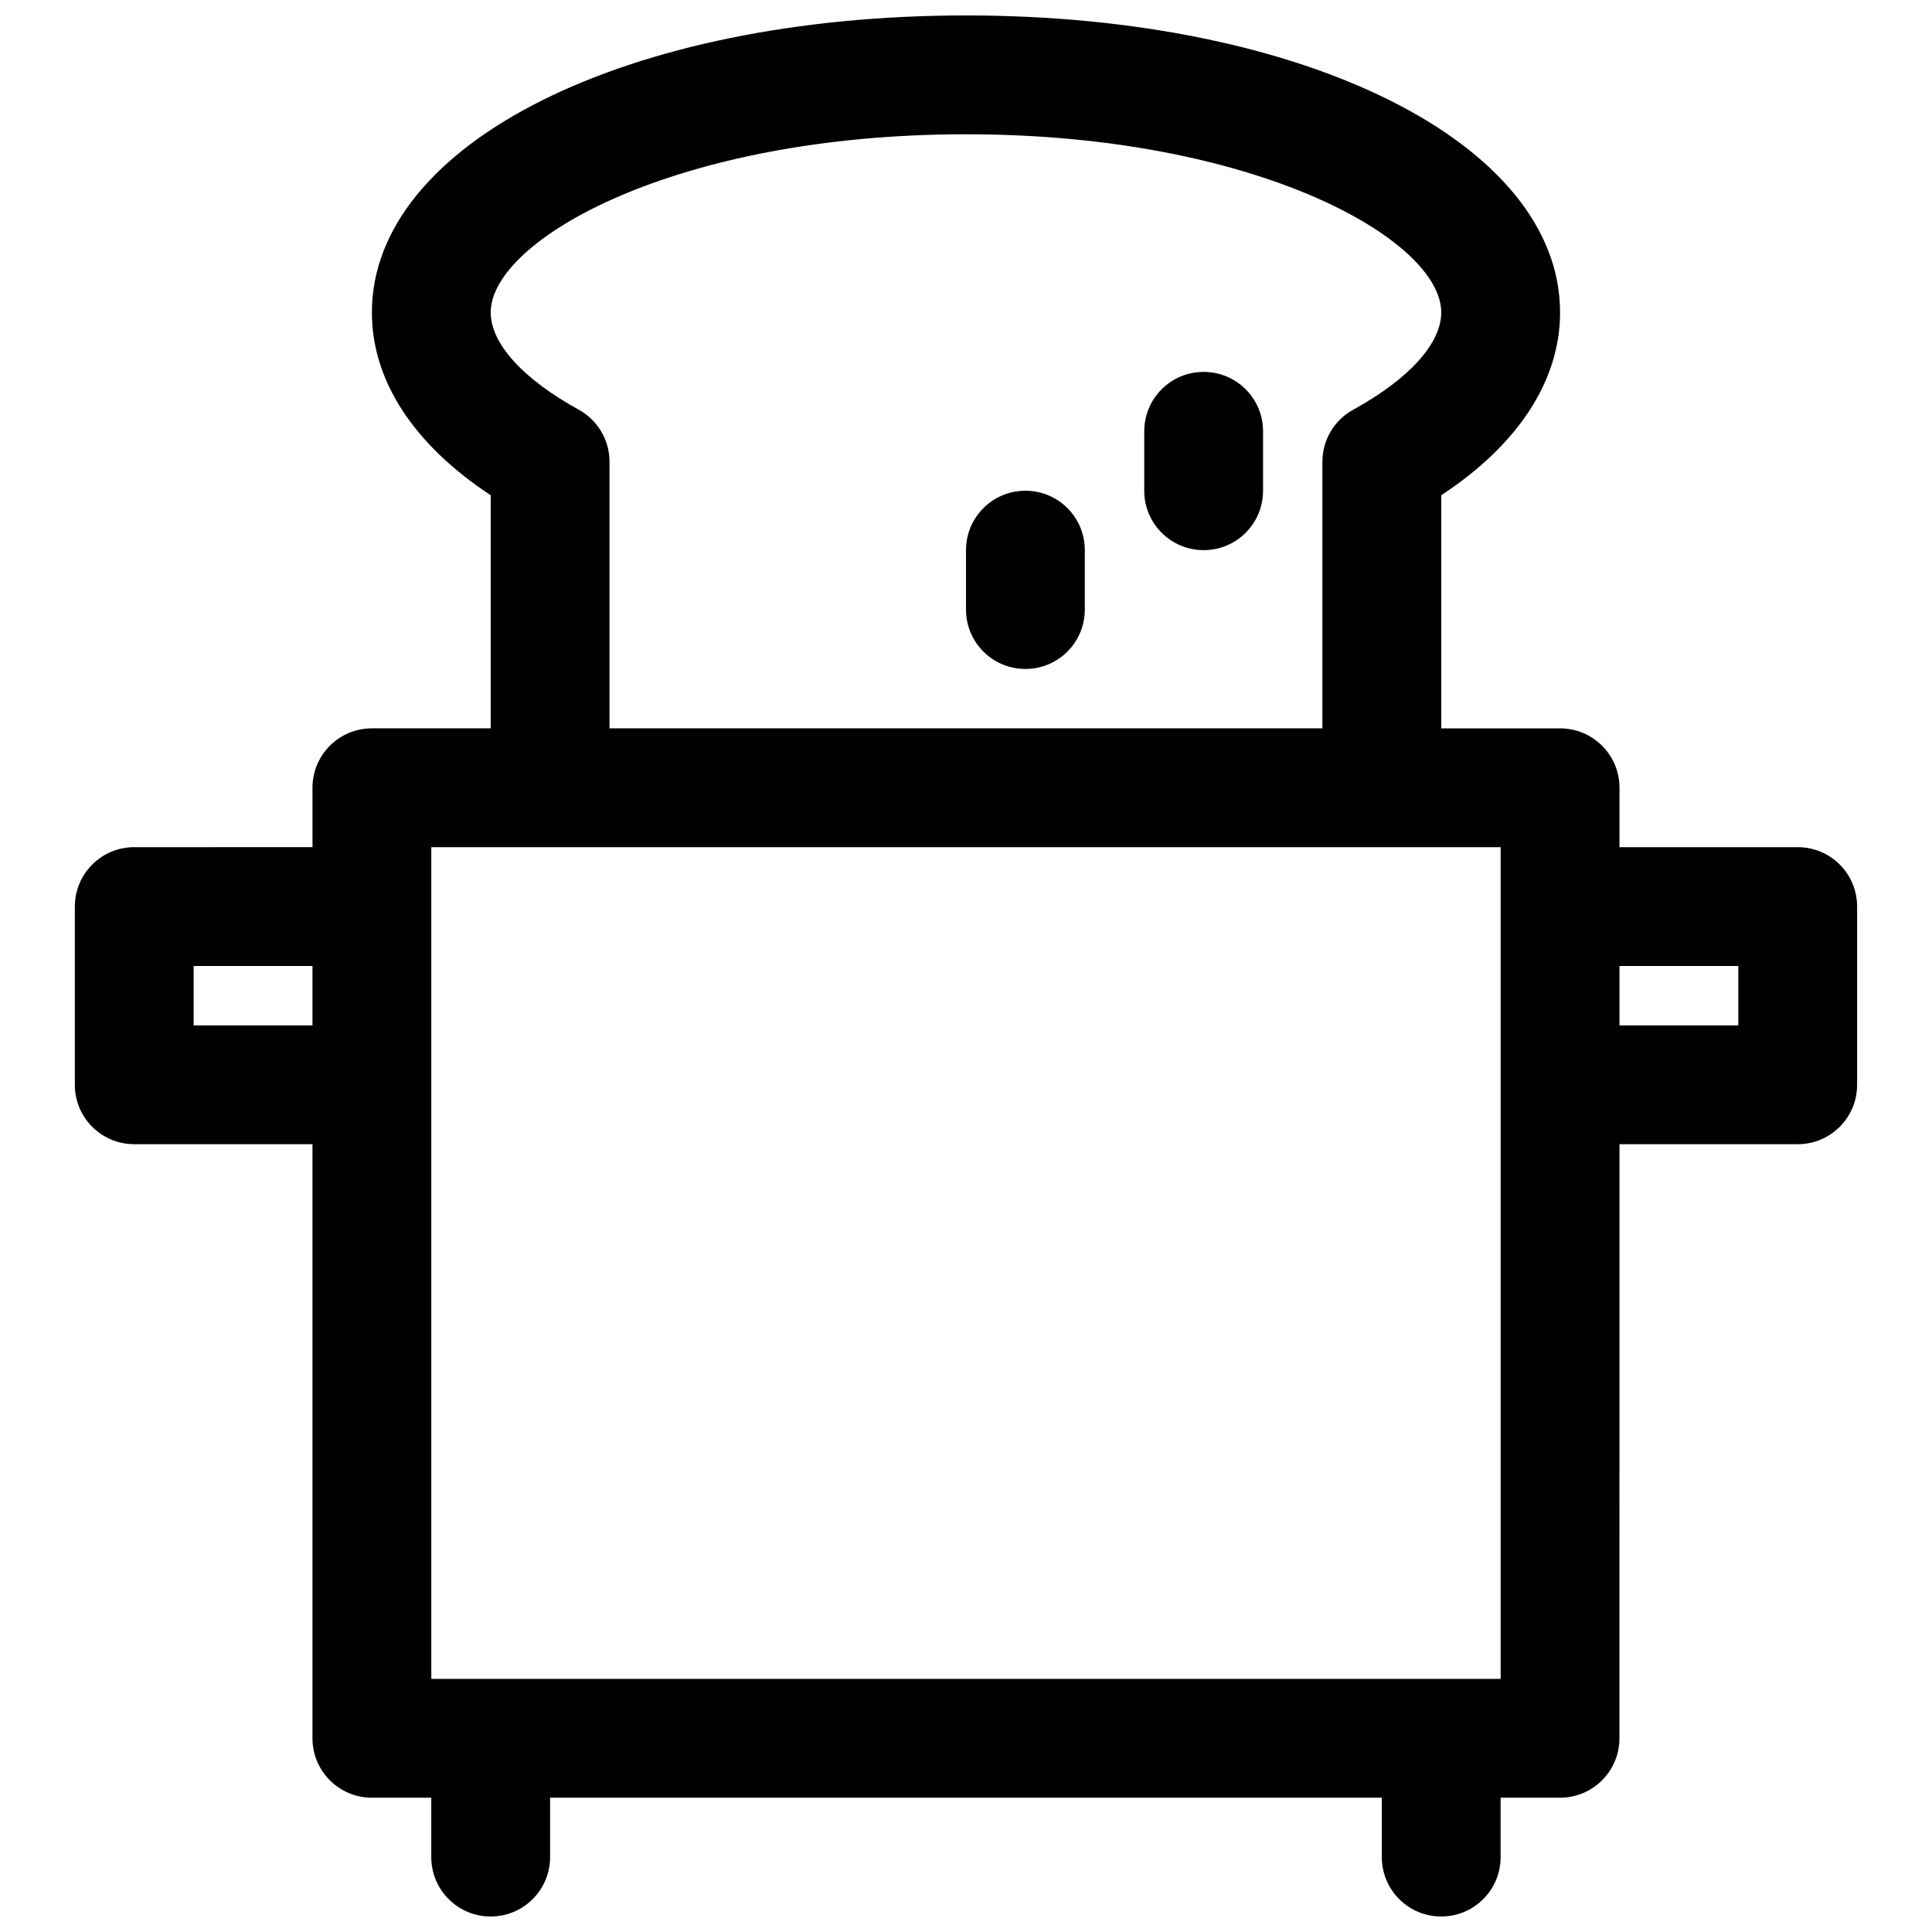 <?xml version="1.0" encoding="UTF-8"?>
<!-- The Best Svg Icon site in the world: iconSvg.co, Visit us! https://iconsvg.co -->
<svg width="800px" height="800px" version="1.1" viewBox="144 144 512 512" xmlns="http://www.w3.org/2000/svg">
 <defs>
  <clipPath id="a">
   <path d="m163 148.09h474v503.81h-474z"/>
  </clipPath>
 </defs>
 <path d="m415.74 321.28c8.707 0 15.742-7.039 15.742-15.742l0.004-15.746c0-8.707-7.039-15.742-15.742-15.742-8.707 0-15.742 7.039-15.742 15.742v15.742c-0.004 8.711 7.031 15.746 15.738 15.746z"/>
 <path d="m462.98 289.79c8.707 0 15.742-7.039 15.742-15.742v-15.746c0-8.707-7.039-15.742-15.742-15.742-8.707 0-15.742 7.039-15.742 15.742v15.742c-0.004 8.711 7.035 15.746 15.742 15.746z"/>
 <g clip-path="url(#a)">
  <path d="m620.41 368.51h-47.23v-15.742c0-8.707-7.039-15.742-15.742-15.742h-31.488l-0.004-61.785c20.391-13.398 31.488-30.371 31.488-48.43 0-44.887-67.684-78.719-157.44-78.719-89.754 0-157.44 33.832-157.44 78.719 0 18.059 11.098 35.031 31.488 48.43v61.781h-31.488c-8.707 0-15.742 7.039-15.742 15.742v15.742l-47.234 0.004c-8.707 0-15.742 7.039-15.742 15.742v47.23c0 8.707 7.039 15.742 15.742 15.742h47.23v157.44c0 8.707 7.039 15.742 15.742 15.742h15.742v15.742c0 8.707 7.039 15.742 15.742 15.742 8.707 0 15.742-7.039 15.742-15.742v-15.742h220.42v15.742c0 8.707 7.039 15.742 15.742 15.742 8.707 0 15.742-7.039 15.742-15.742v-15.742h15.742c8.707 0 15.742-7.039 15.742-15.742l0.016-157.44h47.23c8.707 0 15.742-7.039 15.742-15.742v-47.23c0.004-8.711-7.035-15.746-15.742-15.746zm-323.05-115.94c-14.816-8.156-23.316-17.555-23.316-25.758 0-19.27 49.059-47.23 125.95-47.23s125.95 27.961 125.95 47.23c0 8.203-8.5 17.602-23.316 25.758-5.055 2.773-8.176 8.031-8.176 13.793v70.66h-188.93v-70.66c0-5.762-3.117-11.02-8.172-13.793zm-102.04 163.17v-15.742h31.488v15.742zm346.37 173.18h-283.39v-220.41h283.39zm62.977-173.18h-31.488v-15.742h31.488z"/>
 </g>
</svg>
